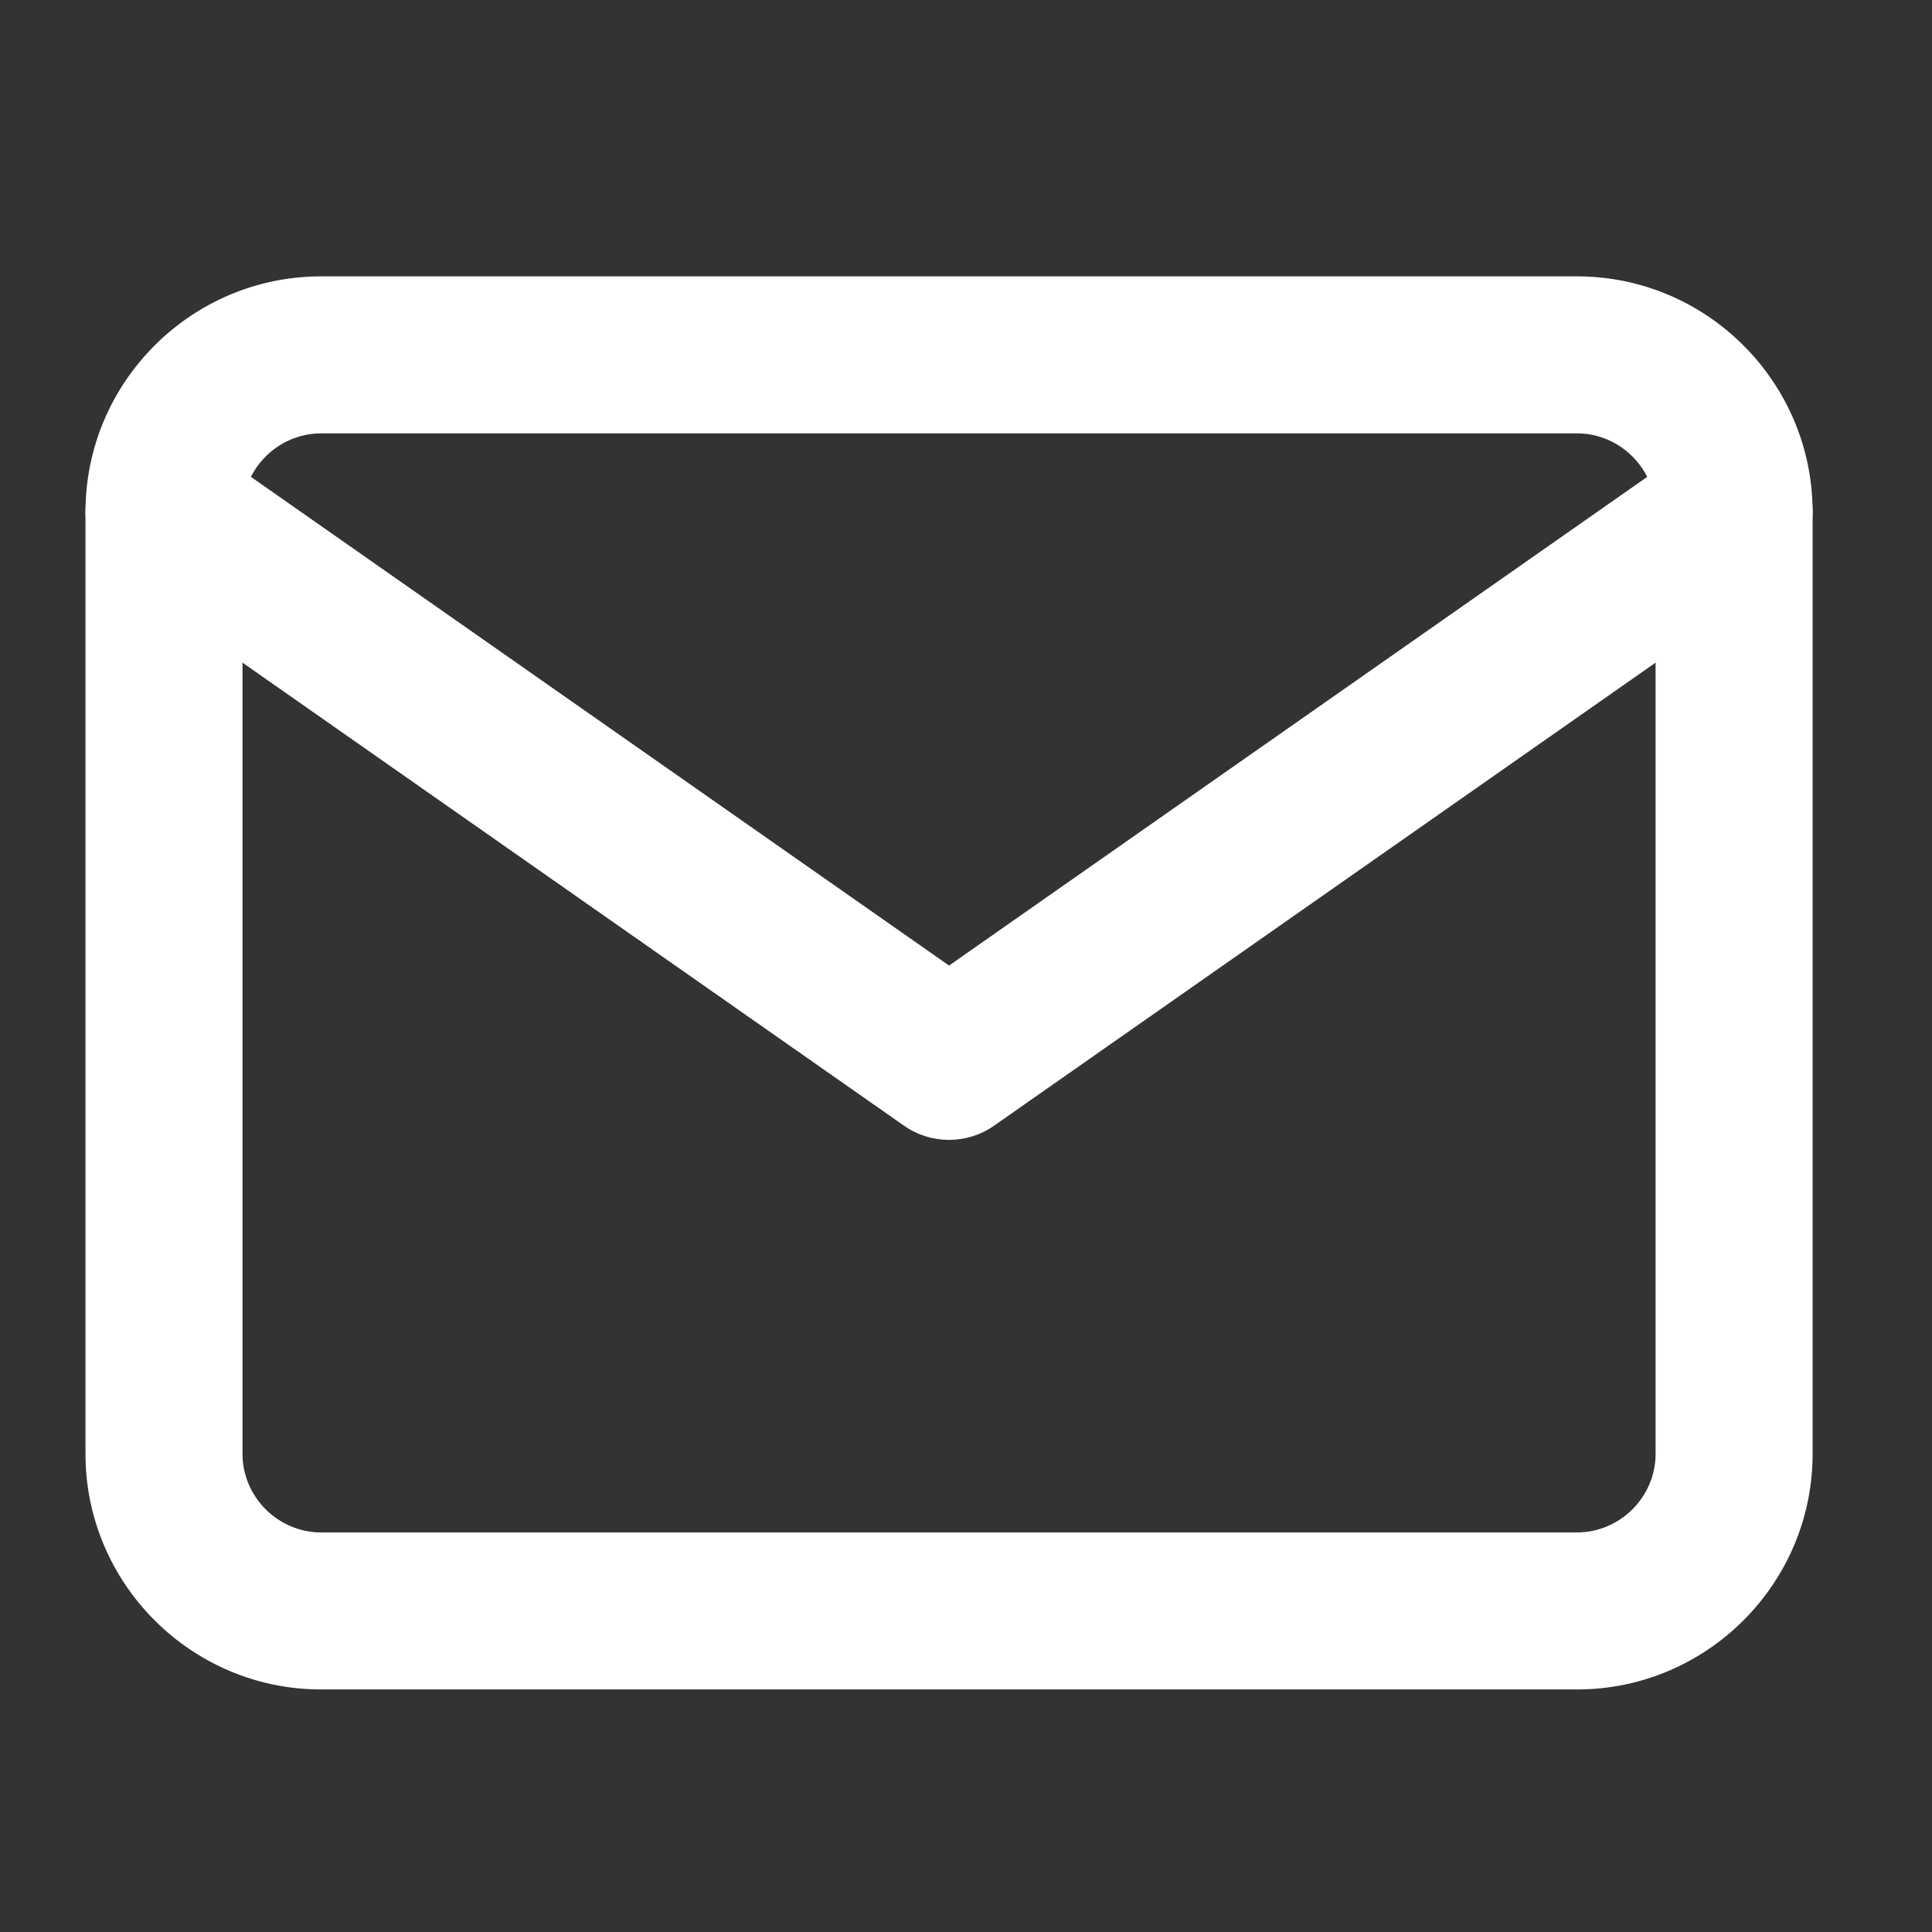 <svg width="44" height="44" viewBox="0 0 44 44" fill="none" xmlns="http://www.w3.org/2000/svg">
<rect x="0" y="0" width="44" height="44" fill="#333333" stroke="none"/>
<path fill-rule="evenodd" clip-rule="evenodd" d="M7.311 9.87C6.332 9.87 5.523 10.678 5.523 11.658V33.112C5.523 34.091 6.332 34.9 7.311 34.9H35.917C36.896 34.9 37.705 34.091 37.705 33.112V11.658C37.705 10.678 36.896 9.87 35.917 9.87H7.311ZM1.947 11.658C1.947 8.703 4.357 6.294 7.311 6.294H35.917C38.871 6.294 41.281 8.703 41.281 11.658V33.112C41.281 36.066 38.871 38.476 35.917 38.476H7.311C4.357 38.476 1.947 36.066 1.947 33.112V11.658Z" fill="white"/>
<path fill-rule="evenodd" clip-rule="evenodd" d="M2.271 10.632C2.837 9.823 3.952 9.627 4.761 10.193L21.614 21.99L38.468 10.193C39.276 9.627 40.391 9.823 40.957 10.632C41.524 11.441 41.327 12.556 40.518 13.122L22.639 25.637C22.024 26.068 21.204 26.068 20.589 25.637L2.71 13.122C1.901 12.556 1.704 11.441 2.271 10.632Z" fill="white"/>
</svg>
